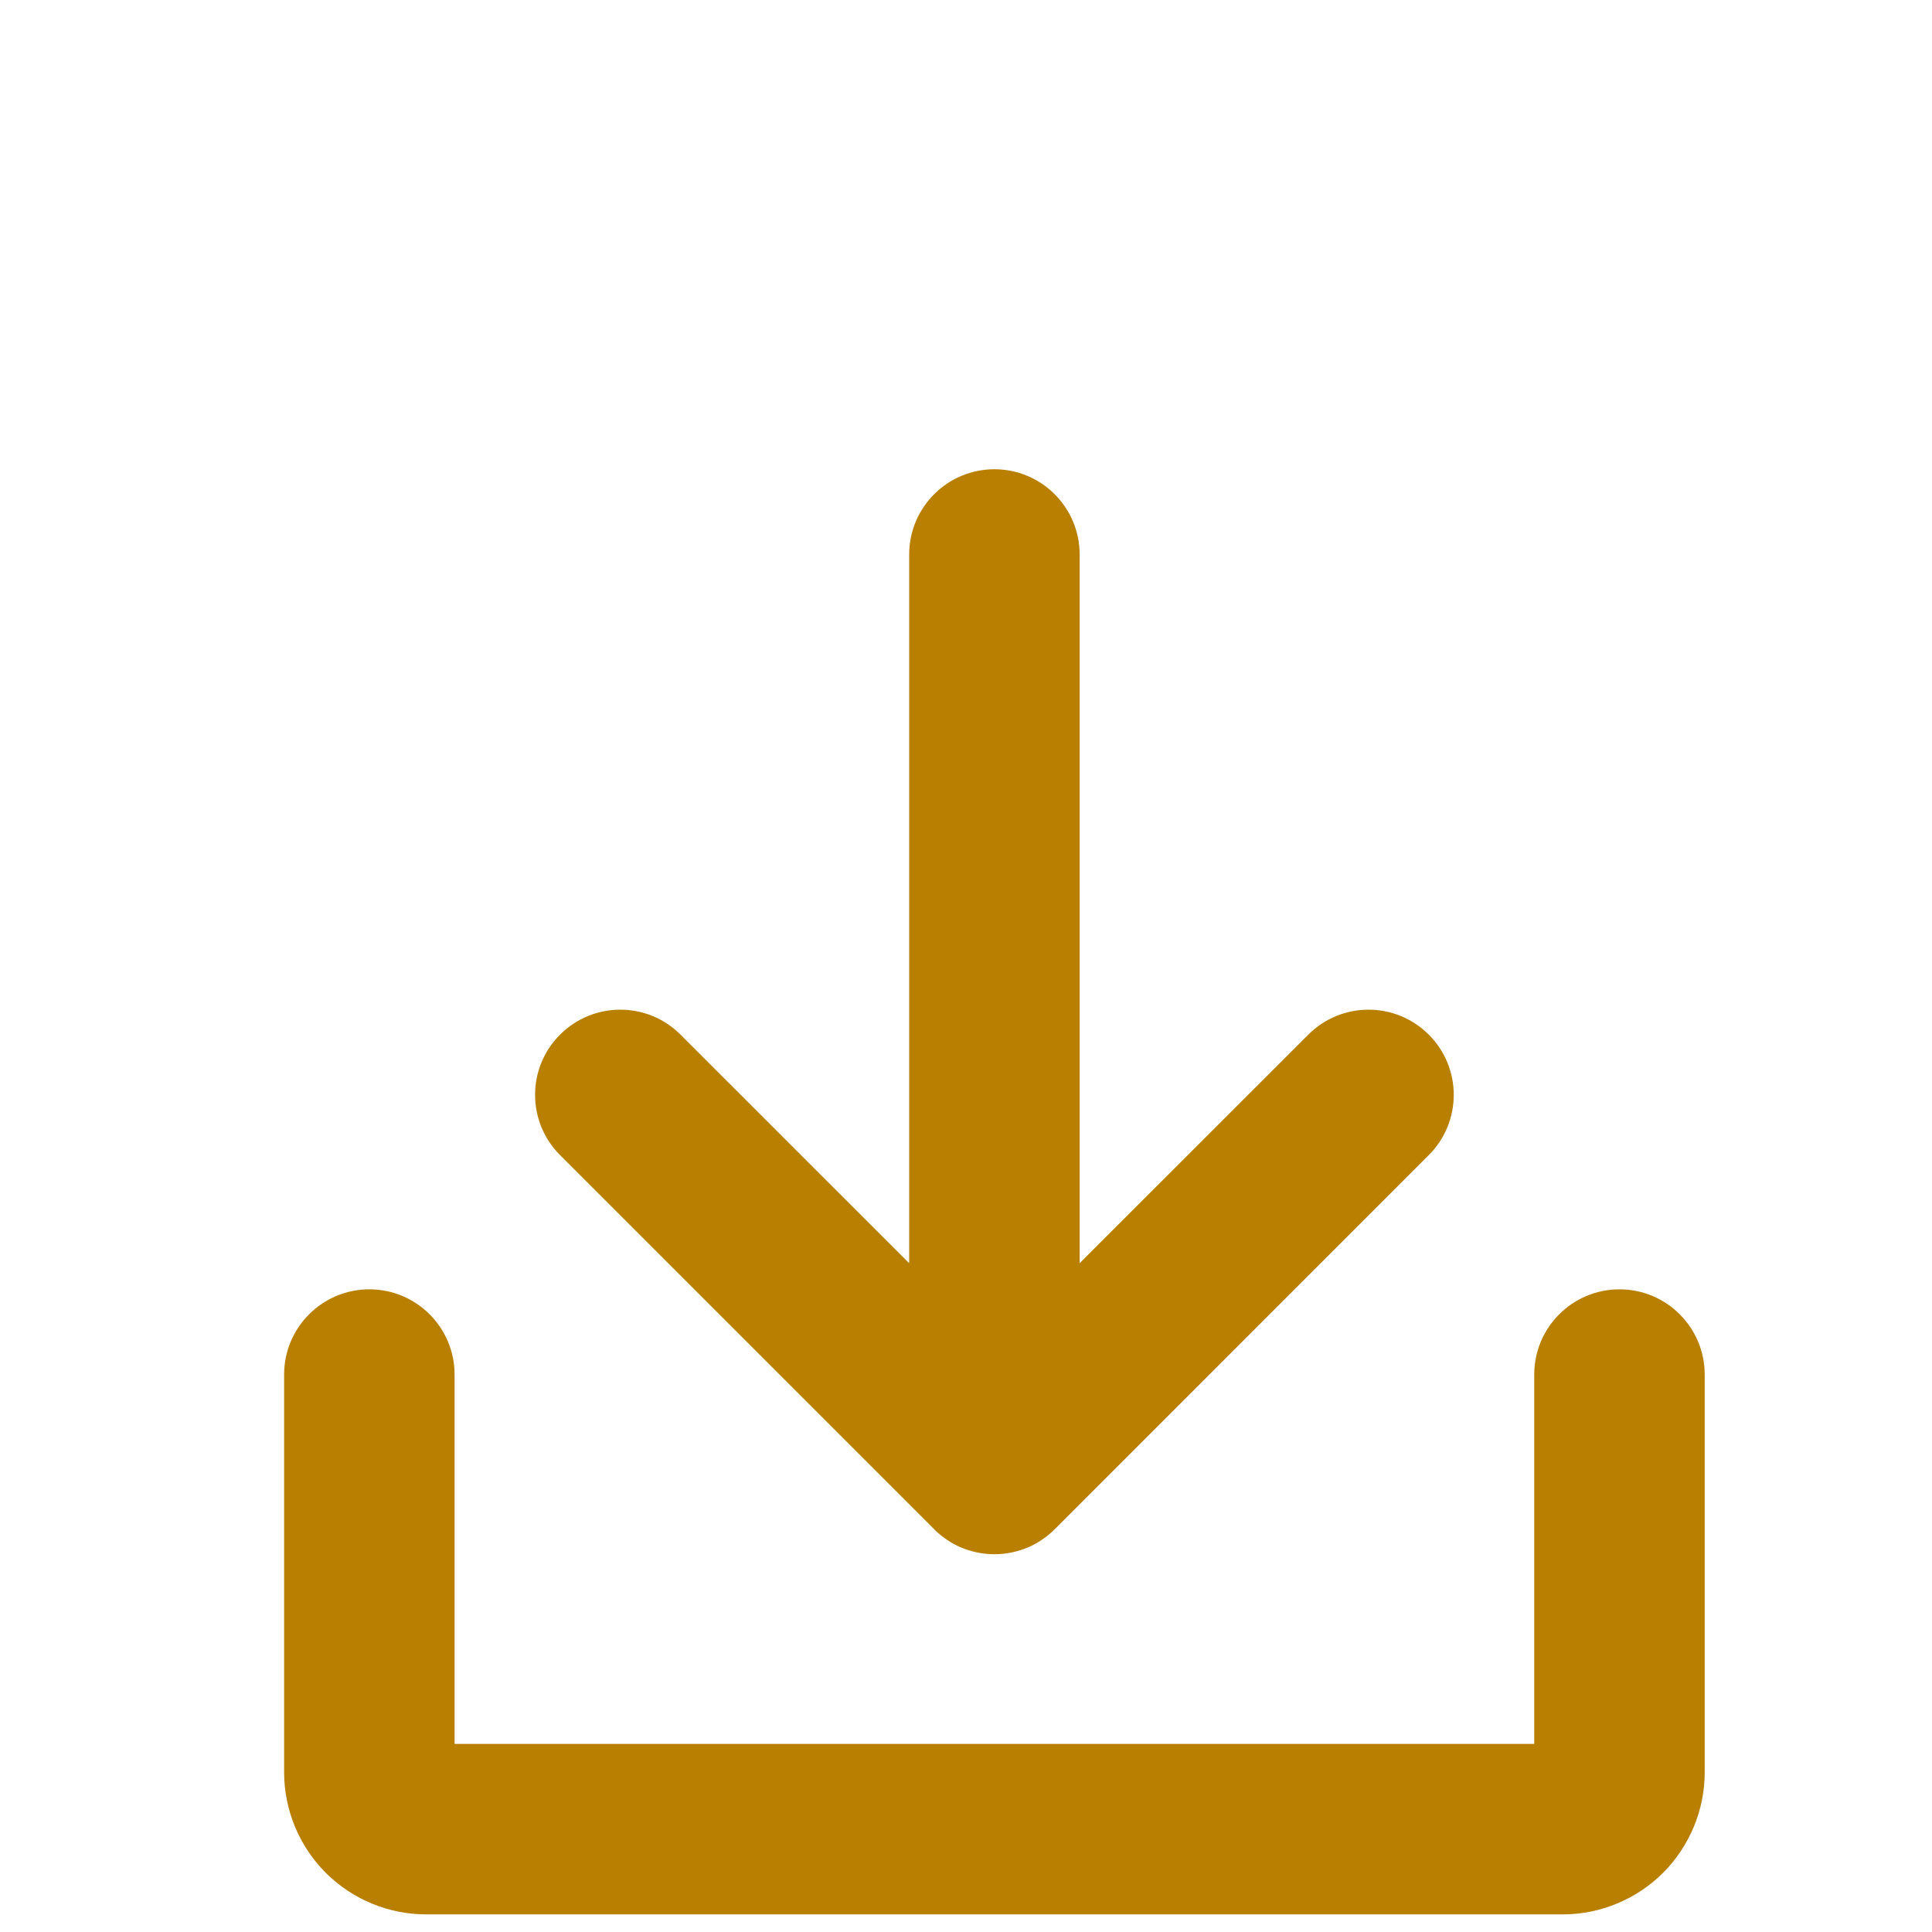 <svg width="17" height="17" viewBox="0 0 17 17" fill="none" xmlns="http://www.w3.org/2000/svg">
<g clip-path="url(#clip0_10885_1893)">
<path fill-rule="evenodd" clip-rule="evenodd" d="M12.572 9.104C12.865 9.396 12.865 9.871 12.572 10.164L9.283 13.454C9.275 13.462 9.267 13.469 9.259 13.477C9.195 13.535 9.125 13.581 9.05 13.614C8.958 13.653 8.857 13.676 8.75 13.676C8.643 13.676 8.541 13.653 8.448 13.613C8.376 13.581 8.308 13.537 8.247 13.482C8.236 13.473 8.227 13.463 8.217 13.453L4.928 10.164C4.635 9.871 4.635 9.396 4.928 9.104C5.221 8.811 5.696 8.811 5.988 9.104L8 11.115V4.879C8 4.465 8.336 4.129 8.75 4.129C9.164 4.129 9.5 4.465 9.5 4.879V11.115L11.512 9.104C11.805 8.811 12.279 8.811 12.572 9.104ZM4 12.095C4 11.681 3.664 11.345 3.25 11.345C2.836 11.345 2.5 11.681 2.5 12.095V15.595C2.5 15.926 2.632 16.244 2.866 16.479C3.101 16.713 3.418 16.845 3.75 16.845H13.75C14.082 16.845 14.399 16.713 14.634 16.479C14.868 16.244 15 15.926 15 15.595V12.095C15 11.681 14.664 11.345 14.25 11.345C13.836 11.345 13.5 11.681 13.5 12.095V15.345H4V12.095Z" fill="#B87F00"/>
</g>
<defs>
<clipPath id="clip0_10885_1893">
<rect width="16.5" height="12.716" fill="white" transform="translate(0.5 4.129)"/>
</clipPath>
</defs>
</svg>
